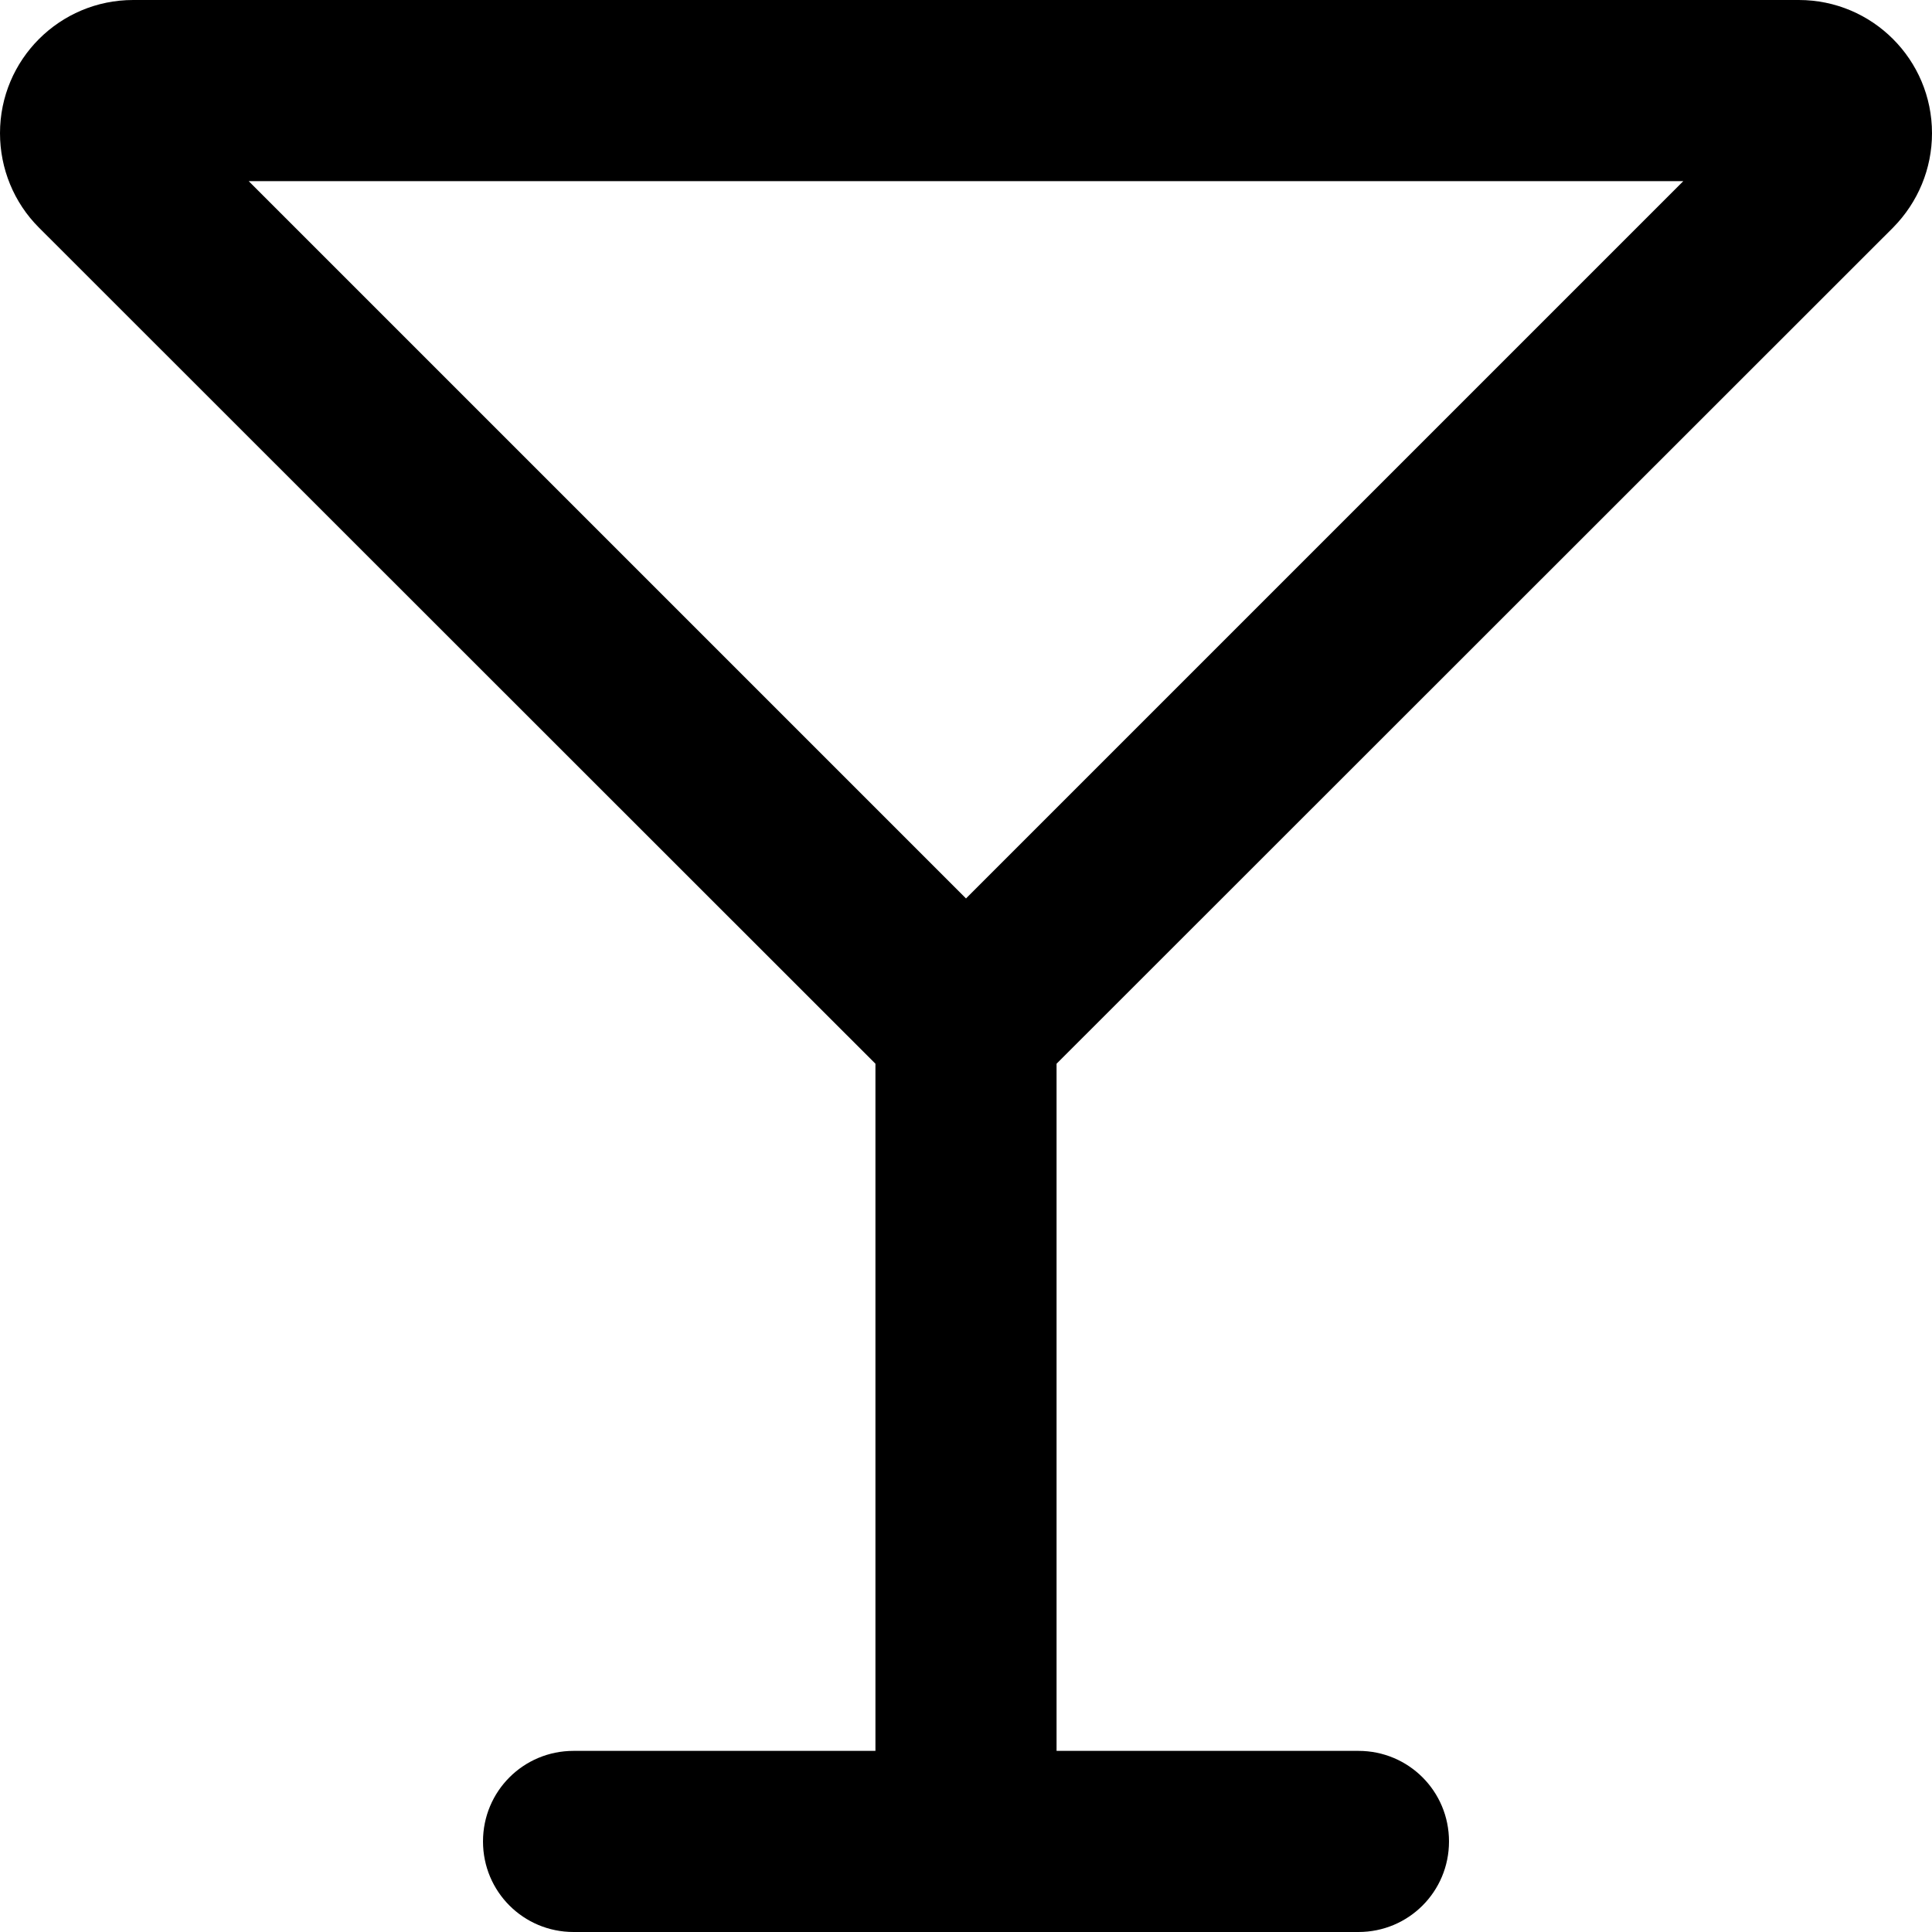 <svg xmlns="http://www.w3.org/2000/svg" viewBox="0 0 512 512"><!--! Font Awesome Pro 6.5.2 by @fontawesome - https://fontawesome.com License - https://fontawesome.com/license (Commercial License) Copyright 2024 Fonticons, Inc. --><path d="M0 35.3C0 15.8 15.8 0 35.3 0H476.7C496.2 0 512 15.8 512 35.3c0 9.4-3.7 18.3-10.3 25L280 281.9V464h80c13.3 0 24 10.7 24 24s-10.7 24-24 24H256 152c-13.3 0-24-10.7-24-24s10.7-24 24-24h80V281.9L10.3 60.3C3.7 53.7 0 44.7 0 35.3zM256 238.1L446.1 48H65.9L256 238.1z"/></svg>